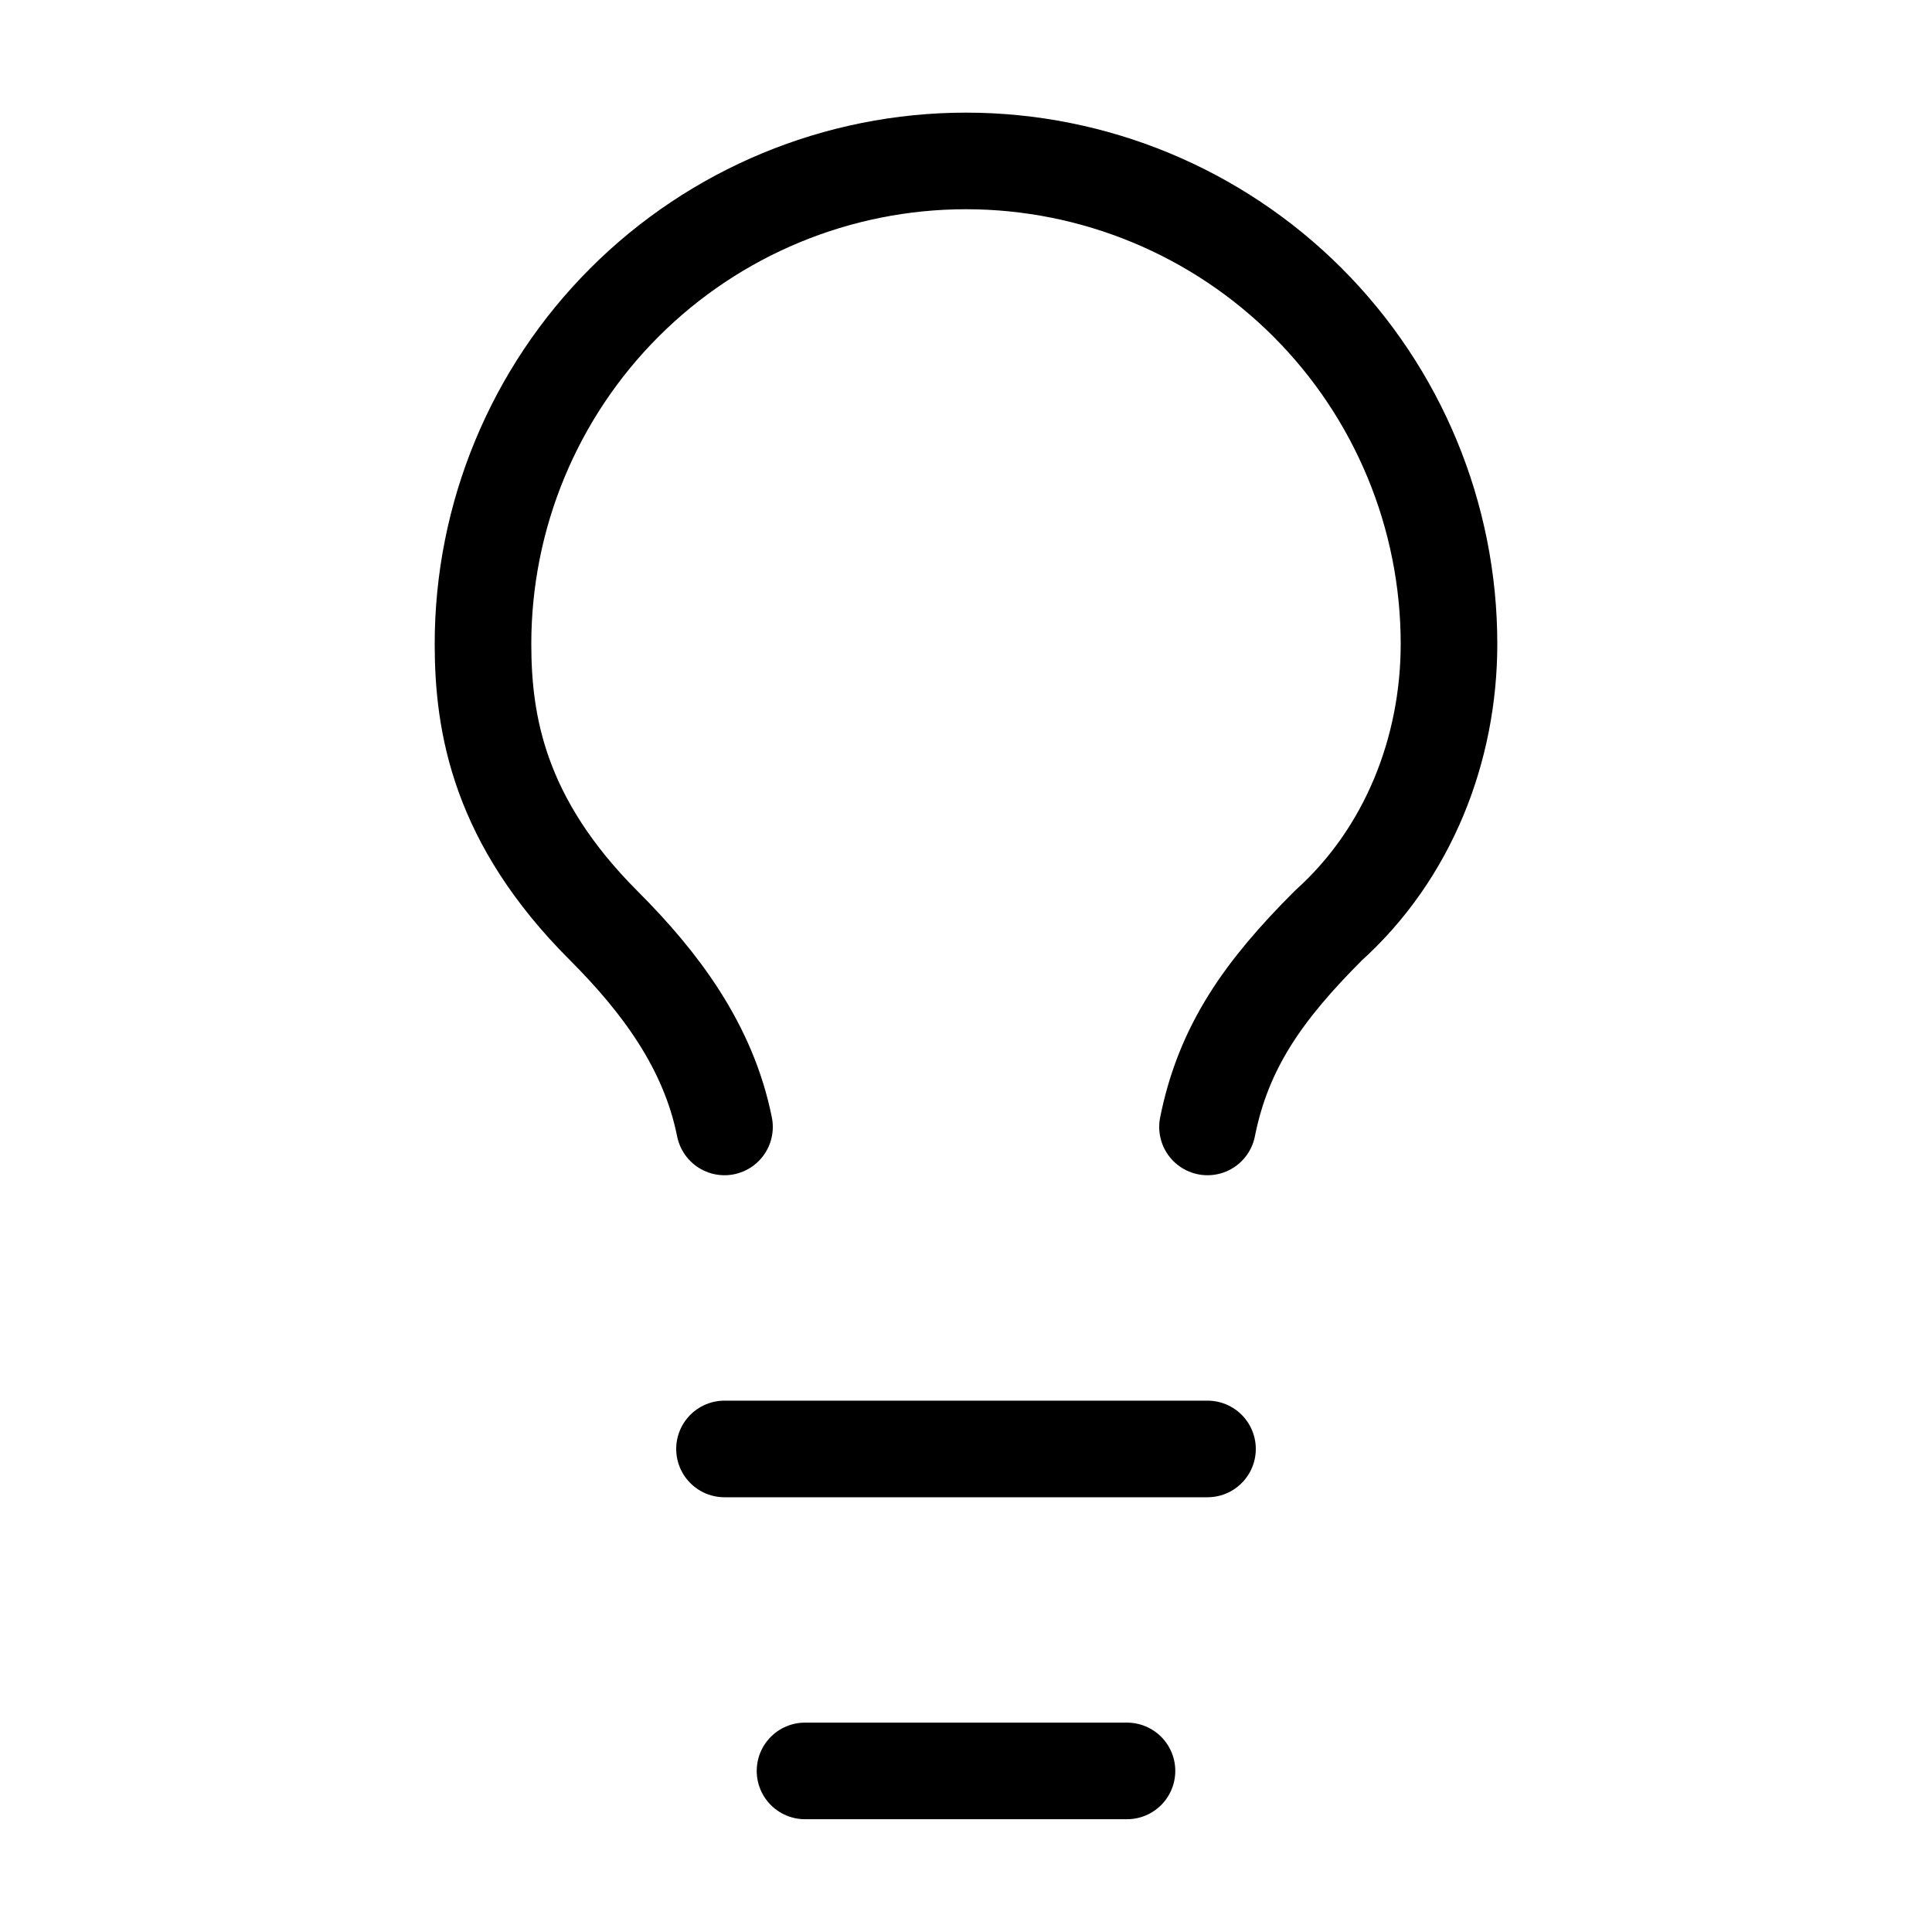 <svg width="40" height="40" viewBox="0 0 40 40" fill="none" xmlns="http://www.w3.org/2000/svg">
<g id="lucide/lightbulb">
<path id="Vector" d="M25 23.332C25.333 21.665 26.167 20.499 27.5 19.165C29.167 17.665 30 15.499 30 13.332C30 10.68 28.946 8.136 27.071 6.261C25.196 4.386 22.652 3.332 20 3.332C17.348 3.332 14.804 4.386 12.929 6.261C11.054 8.136 10 10.68 10 13.332C10 14.999 10.333 16.999 12.5 19.165C13.667 20.332 14.667 21.665 15 23.332M15 29.999H25M16.667 36.665H23.333" stroke="black" stroke-width="2" stroke-linecap="round" stroke-linejoin="round"/>
</g>
</svg>
